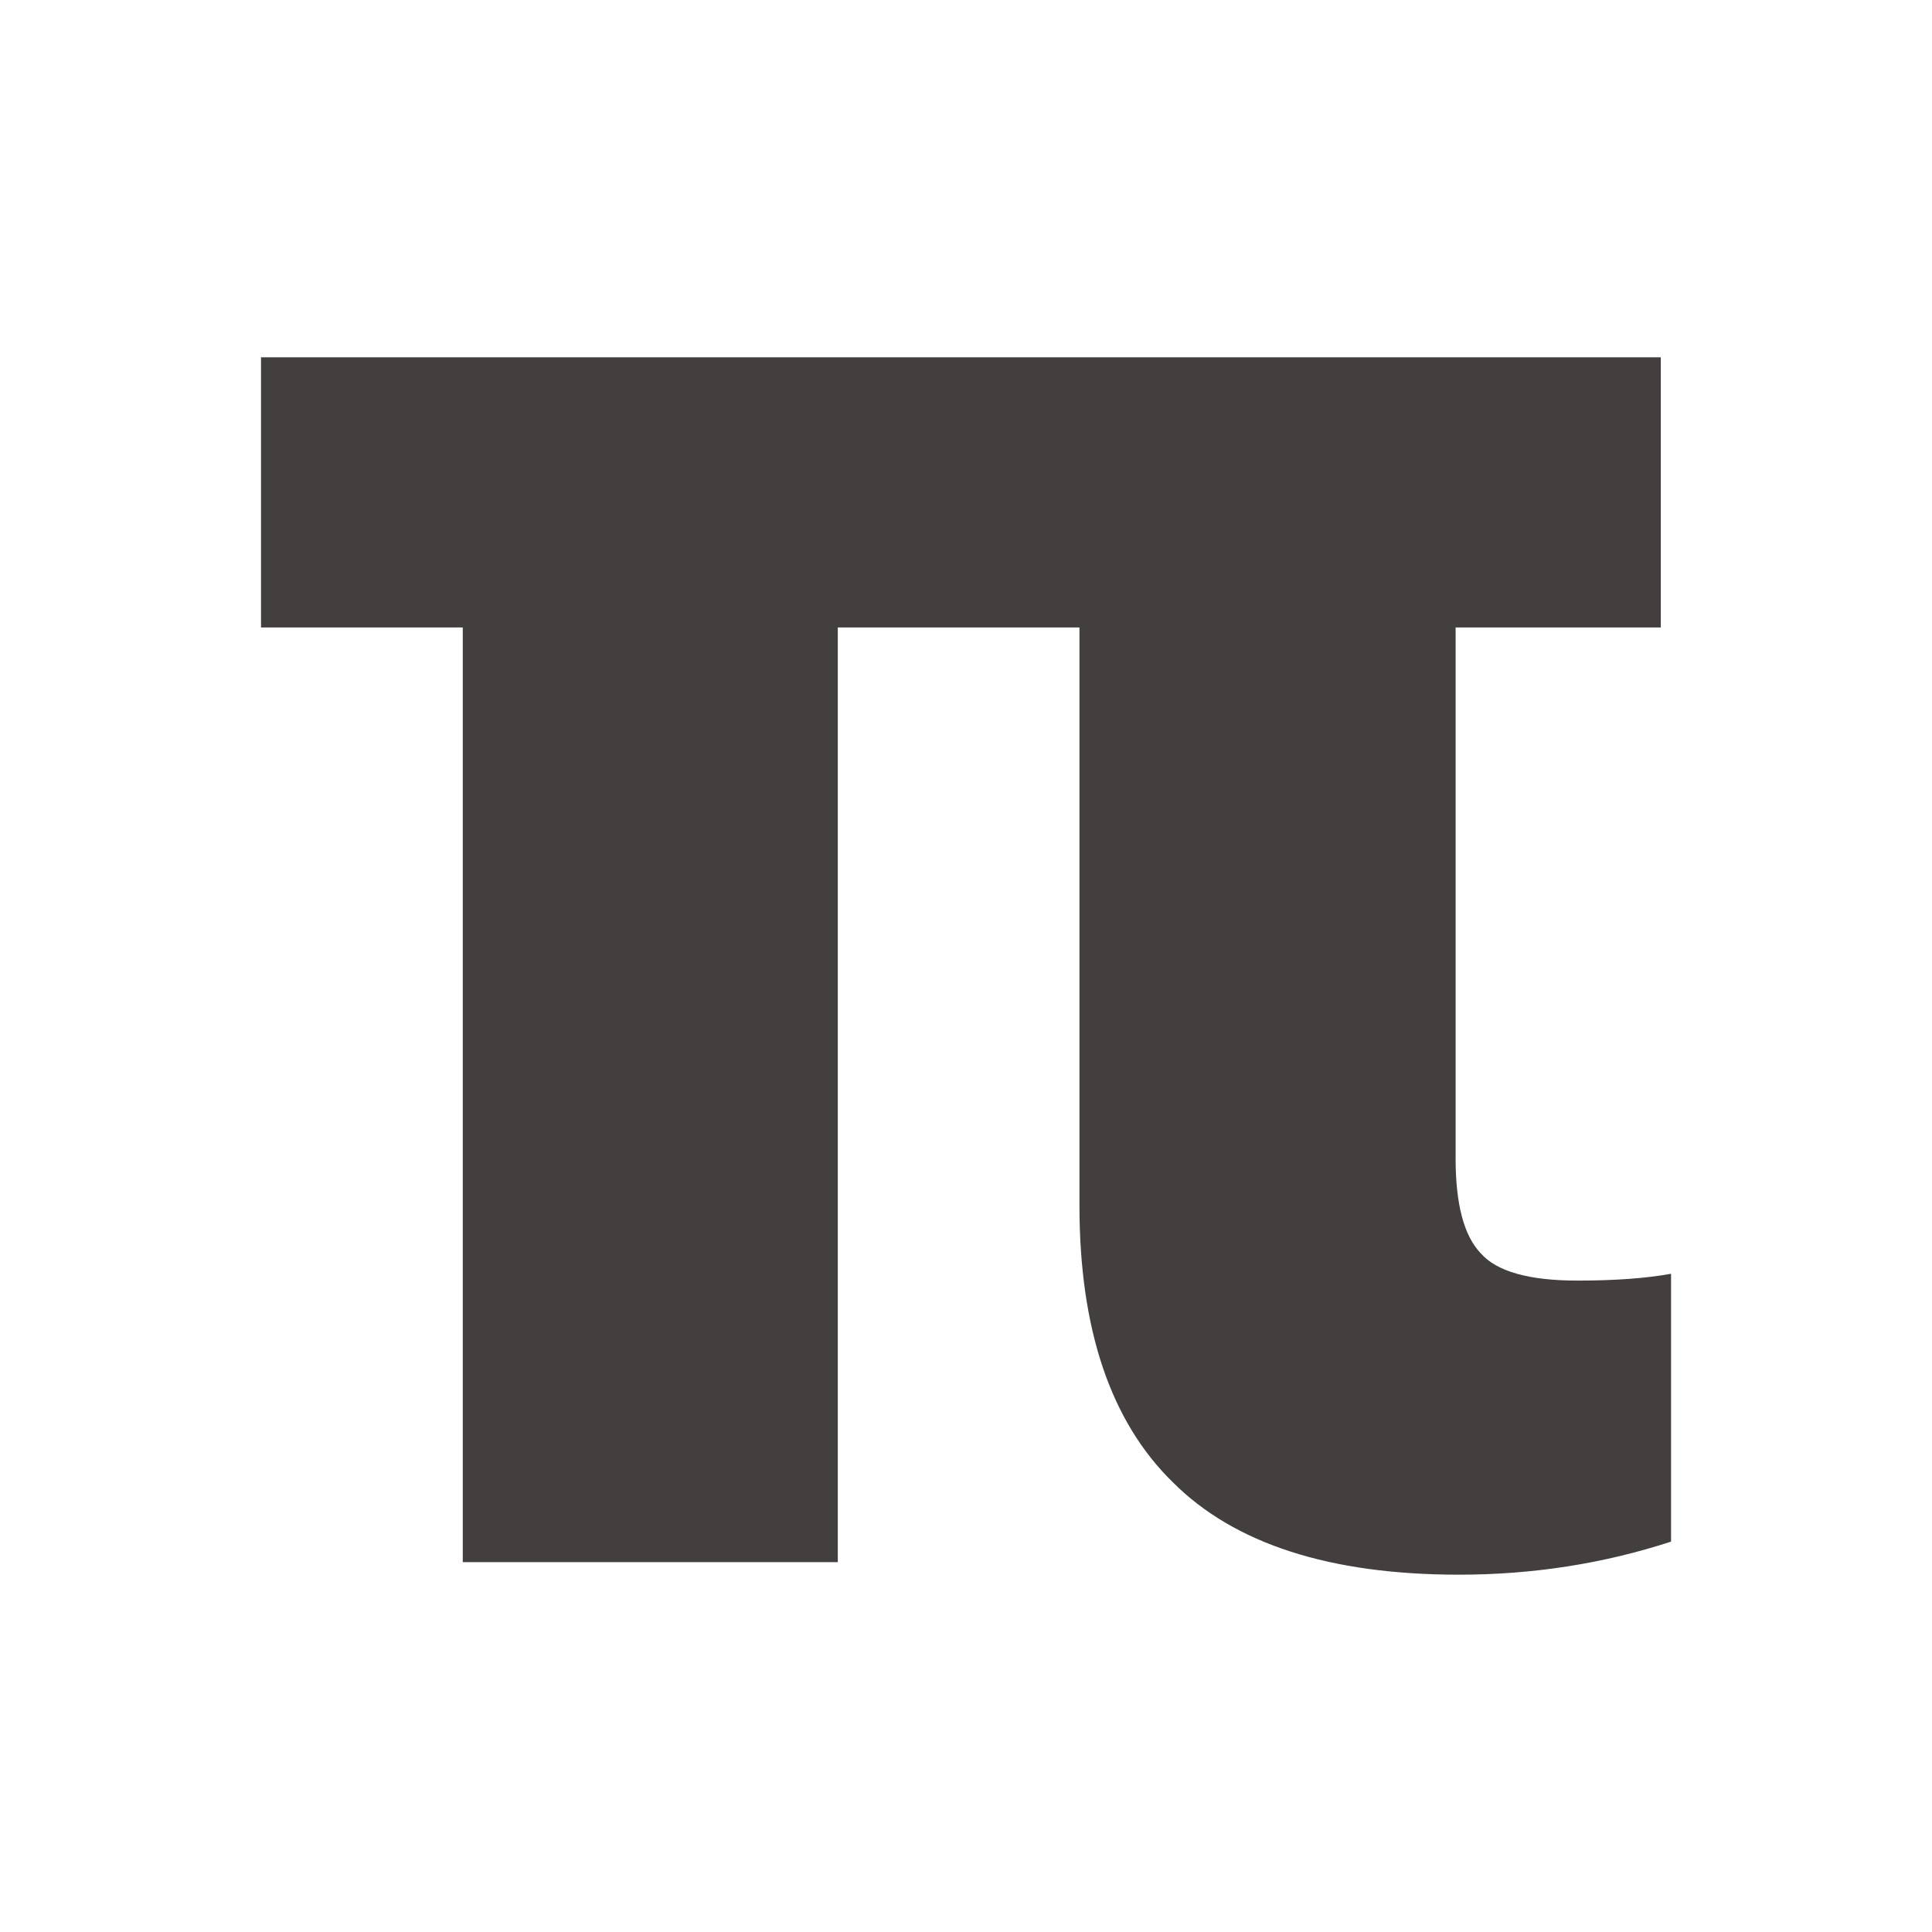 <svg xmlns="http://www.w3.org/2000/svg" version="1.1" xmlns:xlink="http://www.w3.org/1999/xlink" width="200" height="200"><rect width="100%" height="100%" fill="#808080" stroke="none"/><svg xmlns="http://www.w3.org/2000/svg" version="1.1" xmlns:xlink="http://www.w3.org/1999/xlink" width="200" height="200"><svg xmlns="http://www.w3.org/2000/svg" version="1.1" xmlns:xlink="http://www.w3.org/1999/xlink" viewBox="0 0 200 200"><rect width="200" height="200" fill="url('#gradient')"></rect><defs><linearGradient id="gradient" gradientTransform="rotate(235 0.5 0.5)"><stop offset="0%" stop-color="#ffffff"></stop><stop offset="100%" stop-color="#ffffff"></stop></linearGradient></defs><g><g fill="#443f3f" transform="matrix(11.8,0,0,11.8,20.059,161.713)" stroke="#6a8c85" stroke-width="0"><path d="M12.87-10.57L12.87-8.20L11.07-8.20L11.07-3.54Q11.07-2.94 11.29-2.71Q11.50-2.47 12.14-2.47L12.14-2.47Q12.63-2.47 12.96-2.53L12.96-2.53L12.96-0.18Q12.07 0.11 11.10 0.11L11.10 0.11Q9.40 0.11 8.59-0.70Q7.77-1.50 7.77-3.13L7.77-3.13L7.77-8.20L5.65-8.20L5.65 0L2.36 0L2.36-8.20L0.59-8.20L0.59-10.57L12.87-10.57Z"></path></g></g></svg></svg><style>@media (prefers-color-scheme: light) { :root { filter: none; } }
@media (prefers-color-scheme: dark) { :root { filter: none; } }
</style></svg>